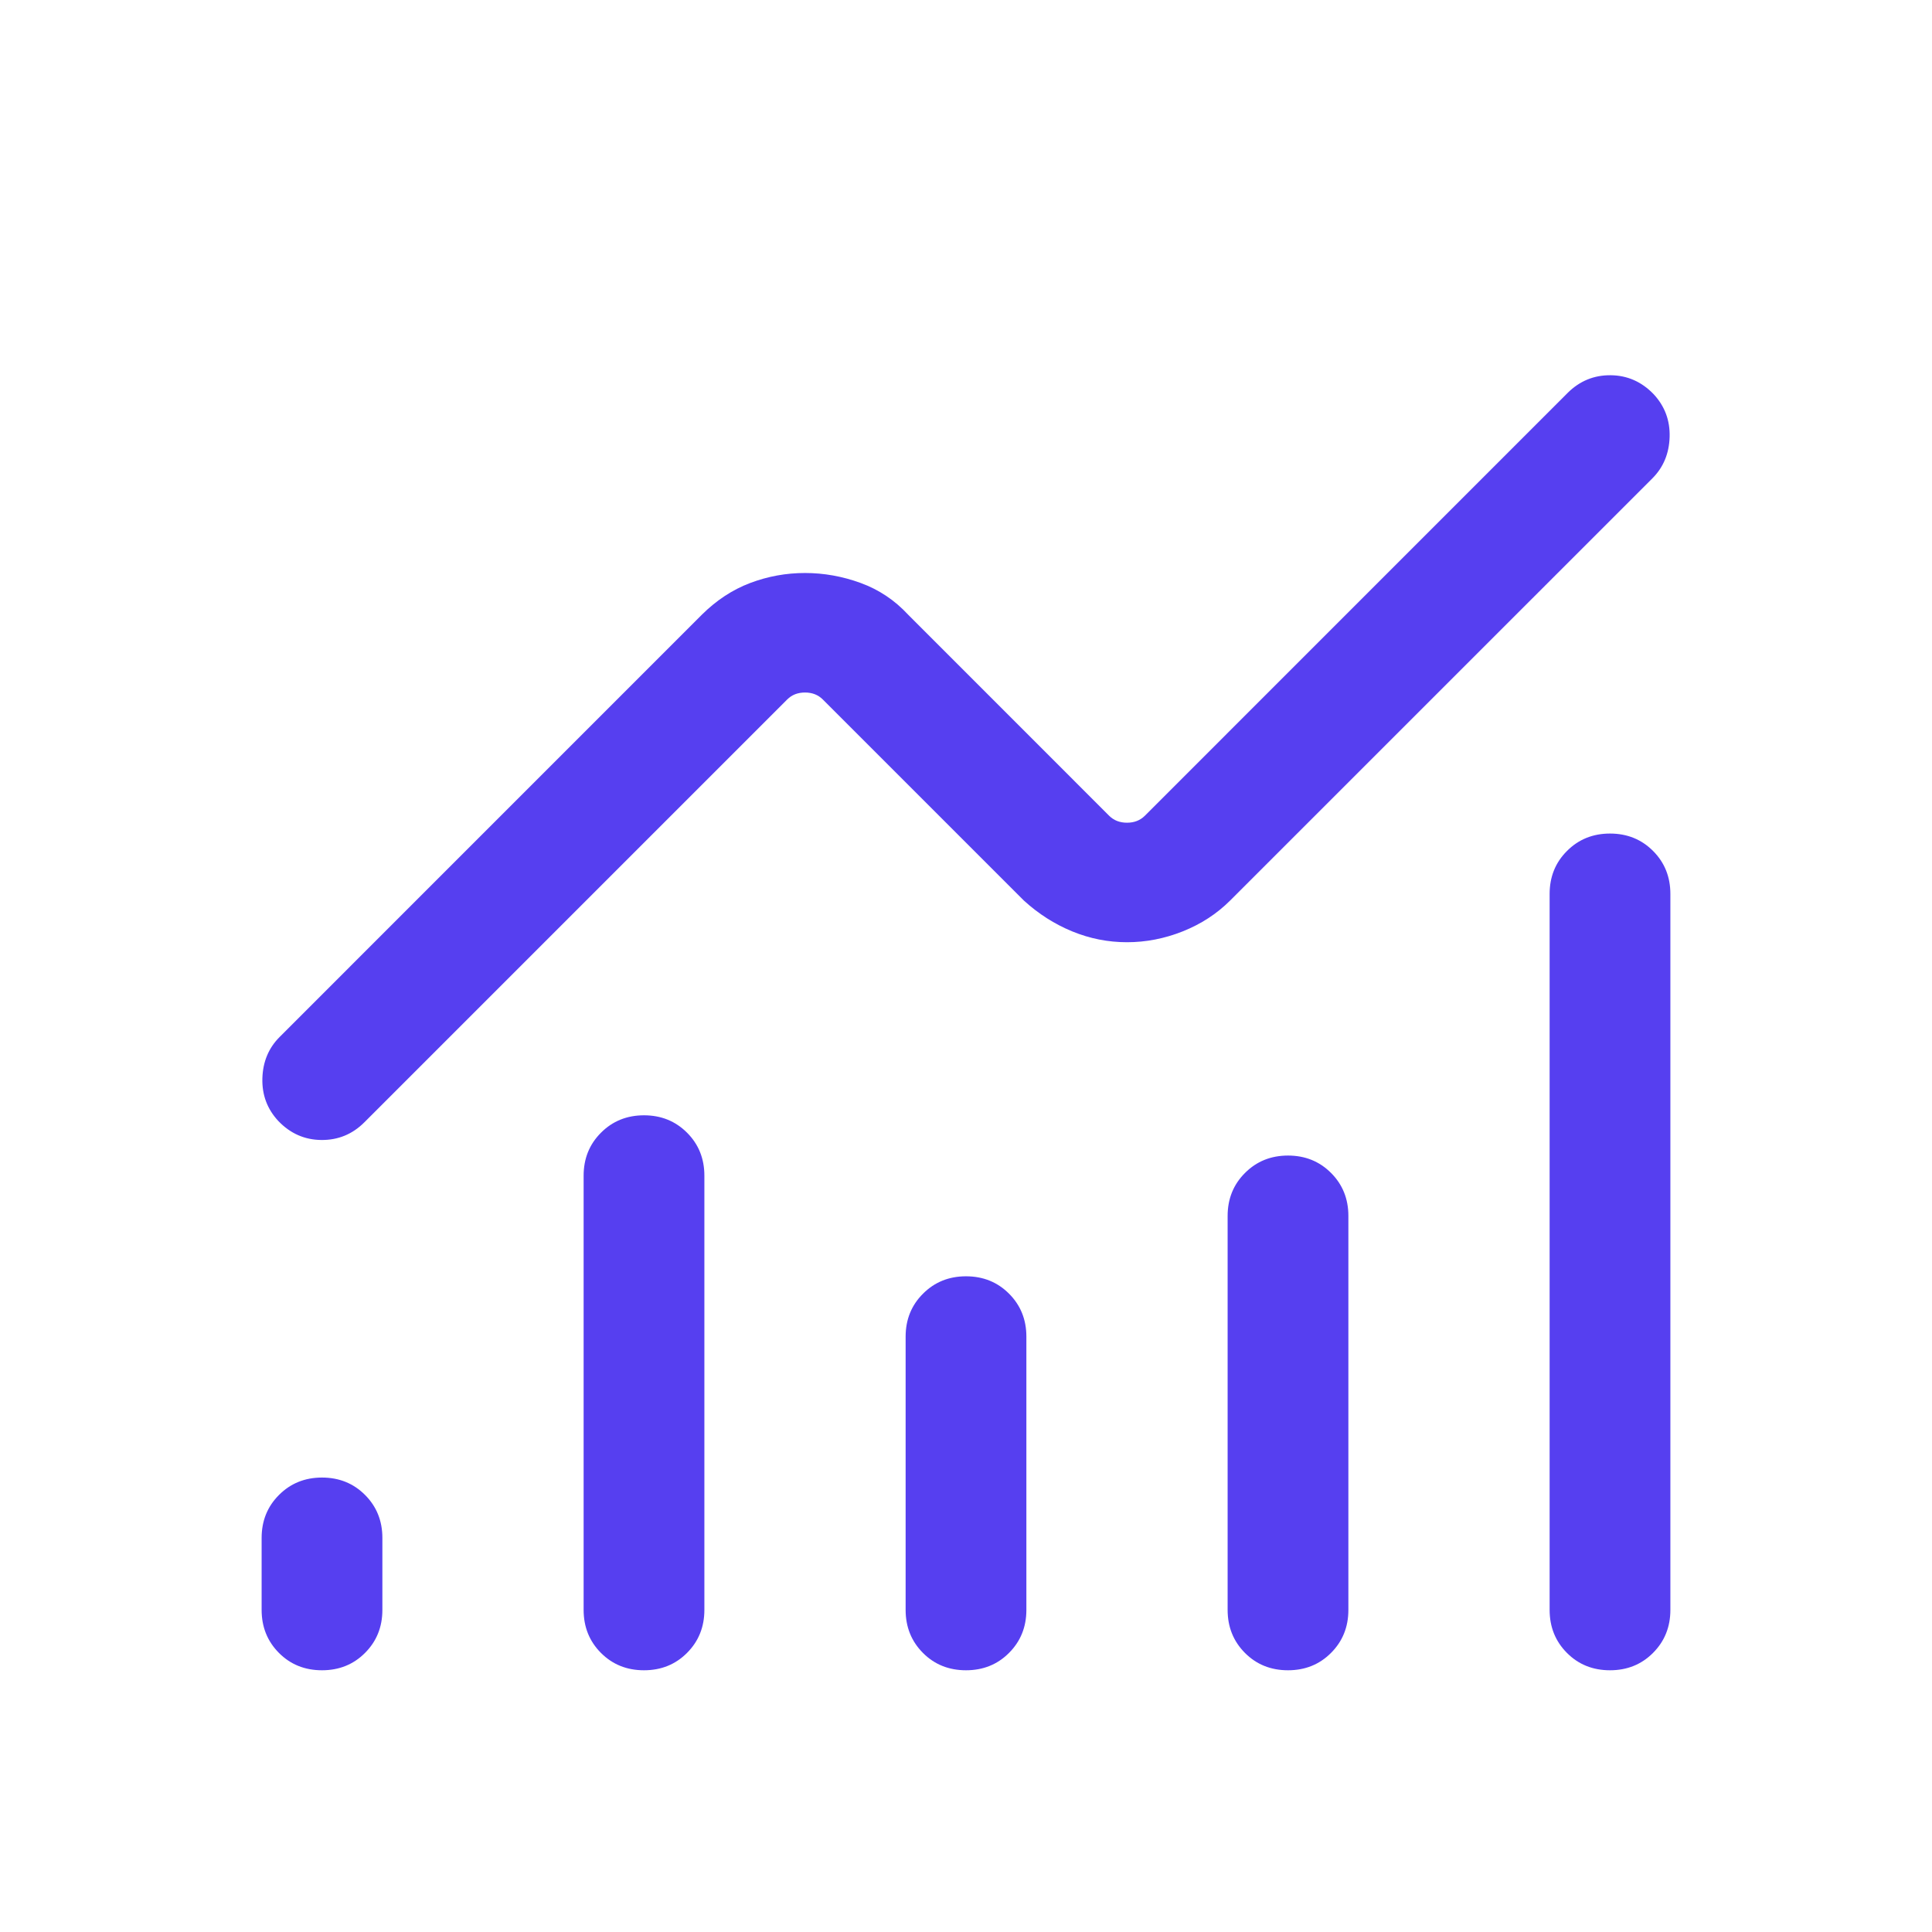 <svg width="36" height="36" viewBox="0 0 36 36" fill="none" xmlns="http://www.w3.org/2000/svg">
<mask id="mask0_2721_9720" style="mask-type:alpha" maskUnits="userSpaceOnUse" x="0" y="0" width="36" height="36">
<rect width="36" height="36" fill="#D9D9D9"/>
</mask>
<g mask="url(#mask0_2721_9720)">
<path d="M6 31.123C5.681 31.123 5.413 31.016 5.198 30.8C4.983 30.584 4.875 30.317 4.875 29.998V28.657C4.875 28.338 4.983 28.071 5.199 27.856C5.414 27.64 5.682 27.532 6 27.532C6.319 27.532 6.587 27.64 6.802 27.856C7.017 28.071 7.125 28.338 7.125 28.657V29.998C7.125 30.317 7.017 30.584 6.801 30.8C6.586 31.016 6.318 31.123 6 31.123ZM12 31.123C11.681 31.123 11.414 31.016 11.198 30.8C10.983 30.584 10.875 30.317 10.875 29.998V21.907C10.875 21.588 10.983 21.321 11.199 21.106C11.414 20.89 11.682 20.782 12 20.782C12.319 20.782 12.586 20.89 12.802 21.106C13.017 21.321 13.125 21.588 13.125 21.907V29.998C13.125 30.317 13.017 30.584 12.801 30.8C12.586 31.016 12.318 31.123 12 31.123ZM18 31.123C17.681 31.123 17.413 31.016 17.198 30.8C16.983 30.584 16.875 30.317 16.875 29.998V24.907C16.875 24.588 16.983 24.321 17.199 24.106C17.414 23.89 17.682 23.782 18 23.782C18.319 23.782 18.587 23.89 18.802 24.106C19.017 24.321 19.125 24.588 19.125 24.907V29.998C19.125 30.317 19.017 30.584 18.801 30.8C18.586 31.016 18.318 31.123 18 31.123ZM24 31.123C23.681 31.123 23.413 31.016 23.198 30.8C22.983 30.584 22.875 30.317 22.875 29.998V22.657C22.875 22.338 22.983 22.071 23.199 21.856C23.414 21.64 23.682 21.532 24 21.532C24.319 21.532 24.587 21.64 24.802 21.856C25.017 22.071 25.125 22.338 25.125 22.657V29.998C25.125 30.317 25.017 30.584 24.801 30.8C24.586 31.016 24.318 31.123 24 31.123ZM30 31.123C29.681 31.123 29.413 31.016 29.198 30.8C28.983 30.584 28.875 30.317 28.875 29.998V16.657C28.875 16.338 28.983 16.071 29.199 15.856C29.414 15.64 29.682 15.532 30 15.532C30.319 15.532 30.587 15.64 30.802 15.856C31.017 16.071 31.125 16.338 31.125 16.657V29.998C31.125 30.317 31.017 30.584 30.801 30.8C30.586 31.016 30.318 31.123 30 31.123ZM21 17.557C20.648 17.557 20.308 17.49 19.979 17.355C19.651 17.22 19.351 17.029 19.079 16.781L15.332 13.034C15.245 12.947 15.135 12.904 15 12.904C14.865 12.904 14.755 12.947 14.668 13.034L6.79 20.912C6.567 21.135 6.3 21.245 5.988 21.242C5.677 21.239 5.41 21.122 5.187 20.889C4.979 20.666 4.88 20.4 4.889 20.093C4.898 19.785 5.005 19.528 5.21 19.323L13.079 11.453C13.351 11.184 13.651 10.987 13.979 10.863C14.308 10.739 14.648 10.677 15 10.677C15.352 10.677 15.698 10.739 16.038 10.863C16.377 10.987 16.672 11.184 16.921 11.453L20.668 15.201C20.755 15.287 20.865 15.33 21 15.33C21.135 15.33 21.245 15.287 21.332 15.201L29.209 7.323C29.433 7.1 29.7 6.989 30.012 6.992C30.323 6.995 30.59 7.113 30.813 7.345C31.021 7.569 31.12 7.834 31.111 8.142C31.102 8.45 30.995 8.707 30.791 8.912L22.921 16.781C22.672 17.029 22.377 17.22 22.038 17.355C21.698 17.49 21.352 17.557 21 17.557Z" fill="#563FF0"/>
</g>
</svg>

